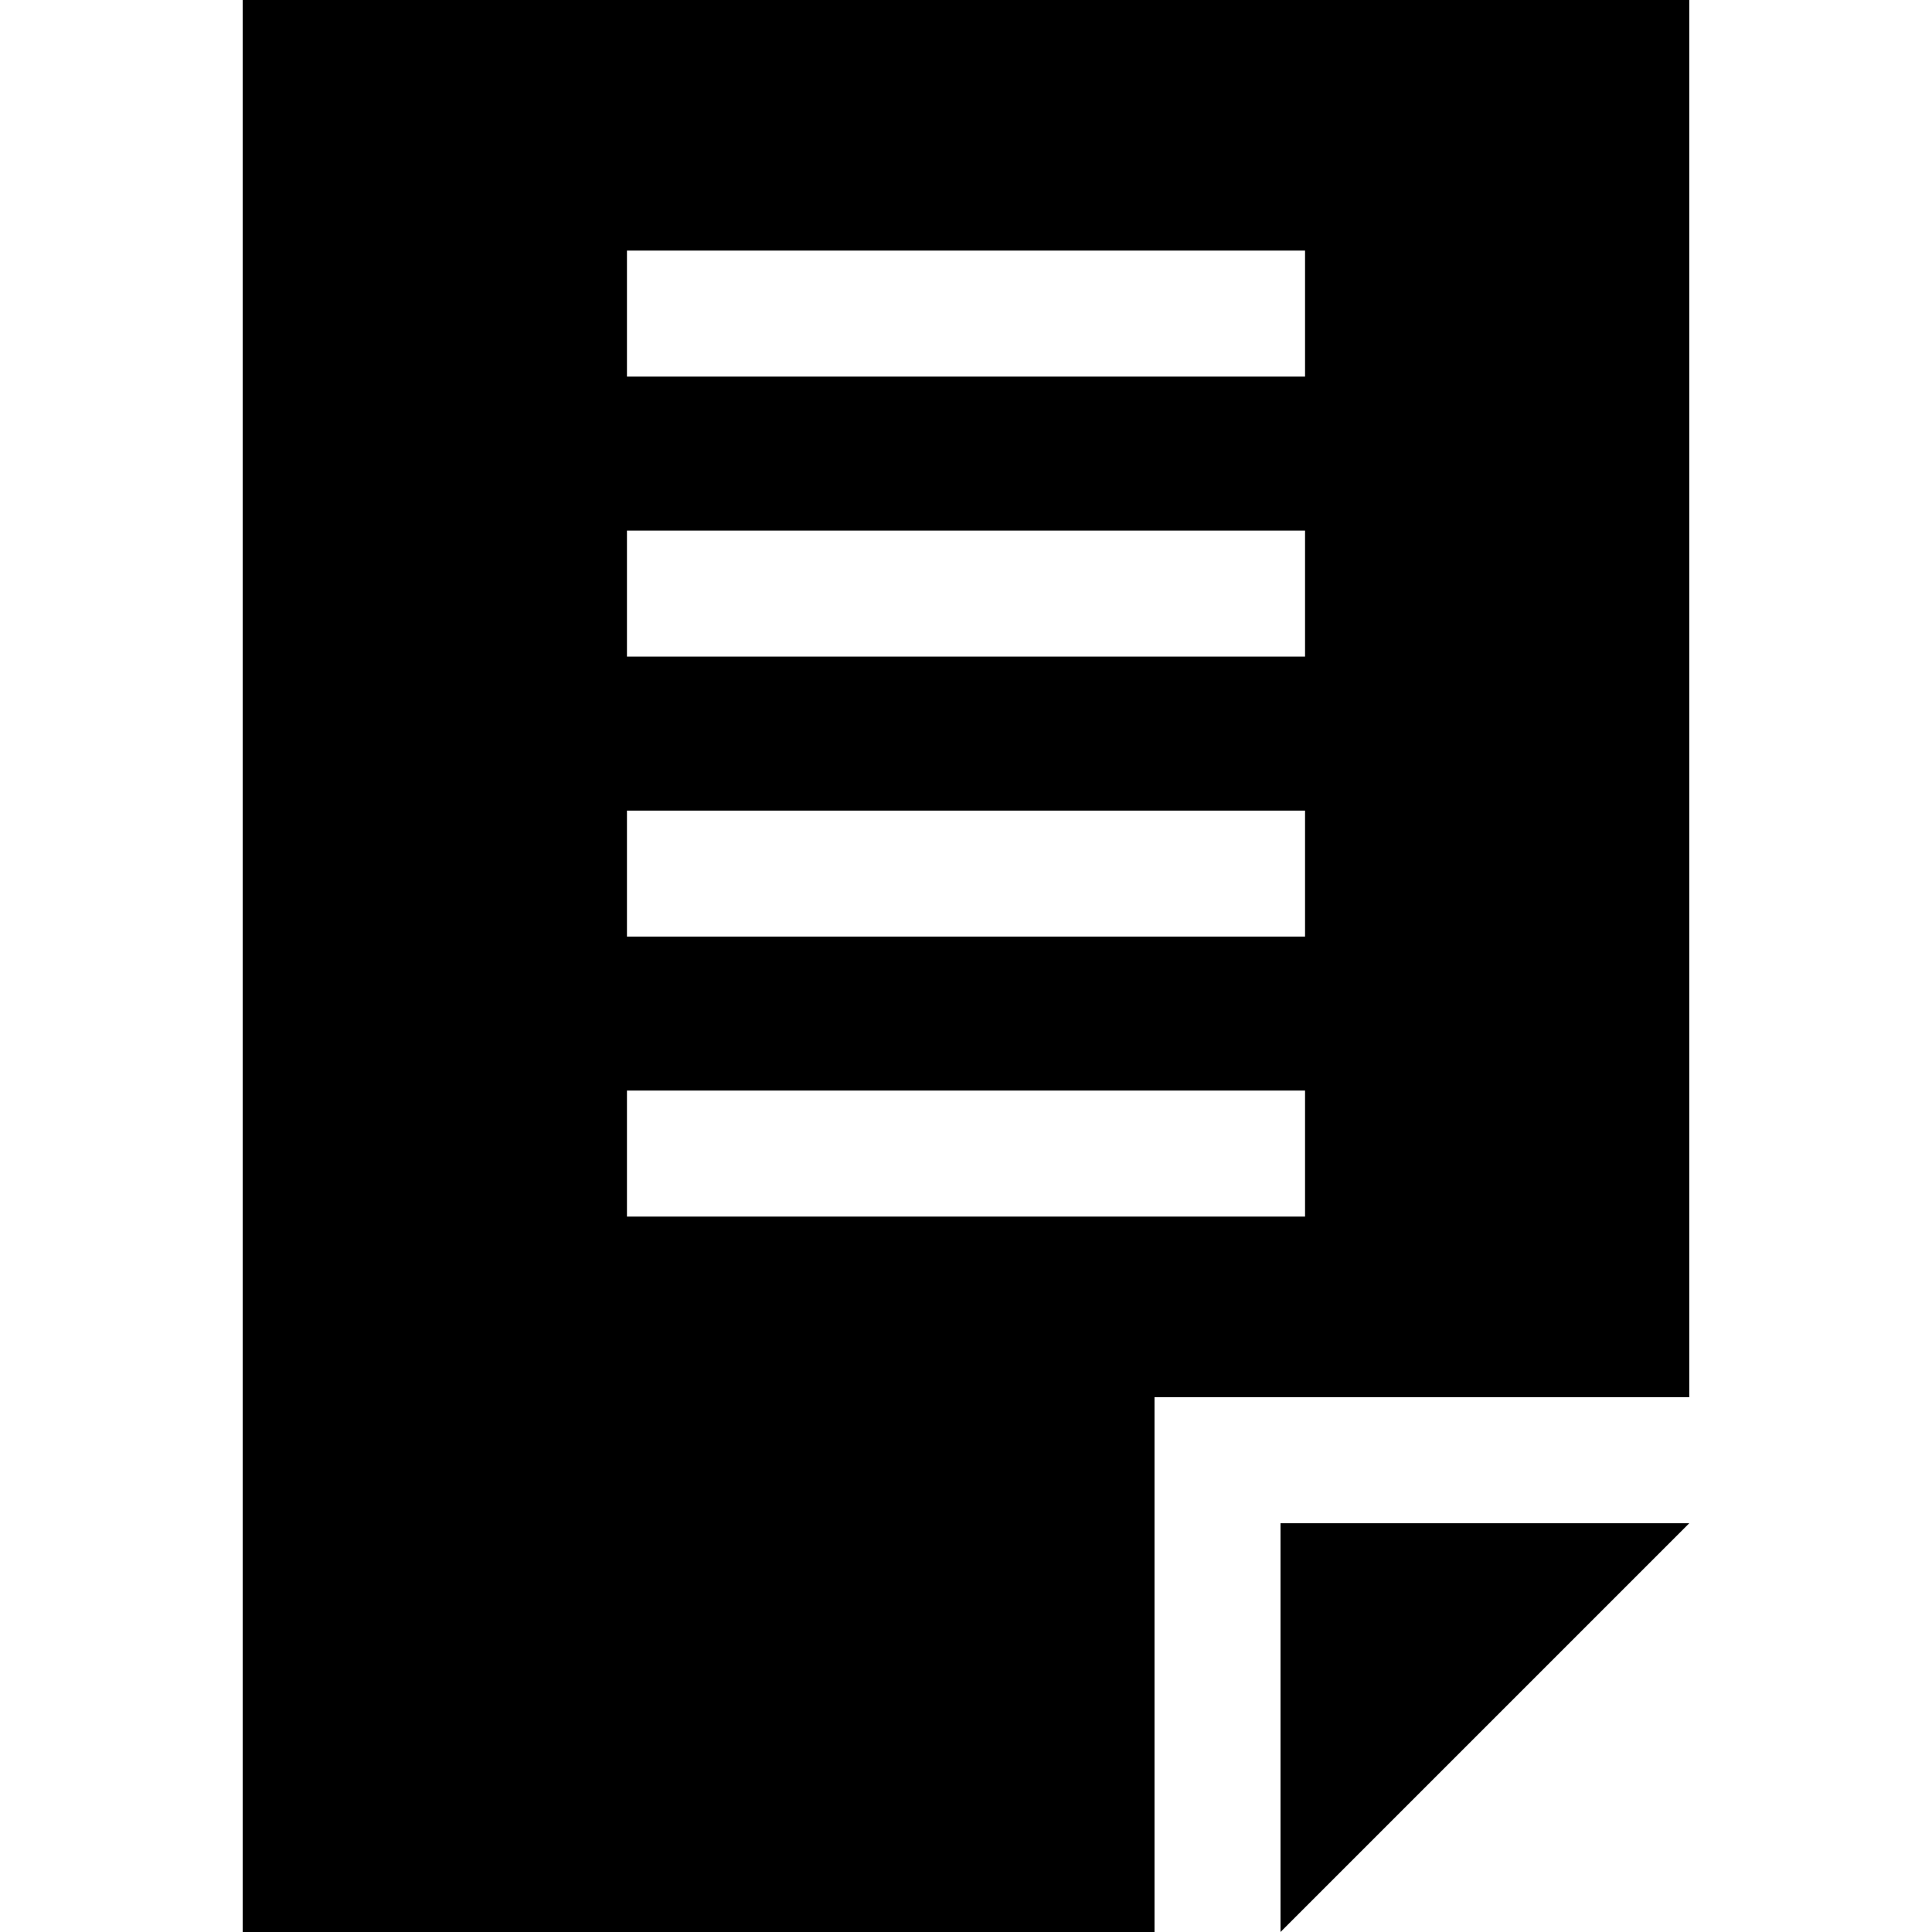 <?xml version="1.0" encoding="iso-8859-1"?>
<!-- Uploaded to: SVG Repo, www.svgrepo.com, Generator: SVG Repo Mixer Tools -->
<svg fill="#000000" height="800px" width="800px" version="1.1" id="Layer_1" xmlns="http://www.w3.org/2000/svg" xmlns:xlink="http://www.w3.org/1999/xlink" 
	 viewBox="0 0 512 512" xml:space="preserve">
<g>
	<g>
		<path d="M64.323,0v512h241.635V370.282h141.719V0H64.323z M166.15,66.411h179.7v33.391h-179.7V66.411z M166.15,140.613h179.7
			v33.391h-179.7V140.613z M166.15,214.816h179.7v33.391h-179.7V214.816z M166.15,322.411V289.02h179.7v33.391H166.15z"/>
	</g>
</g>
<g>
	<g>
		<polygon points="339.35,403.673 339.35,512 447.677,403.673 		"/>
	</g>
</g>
</svg>